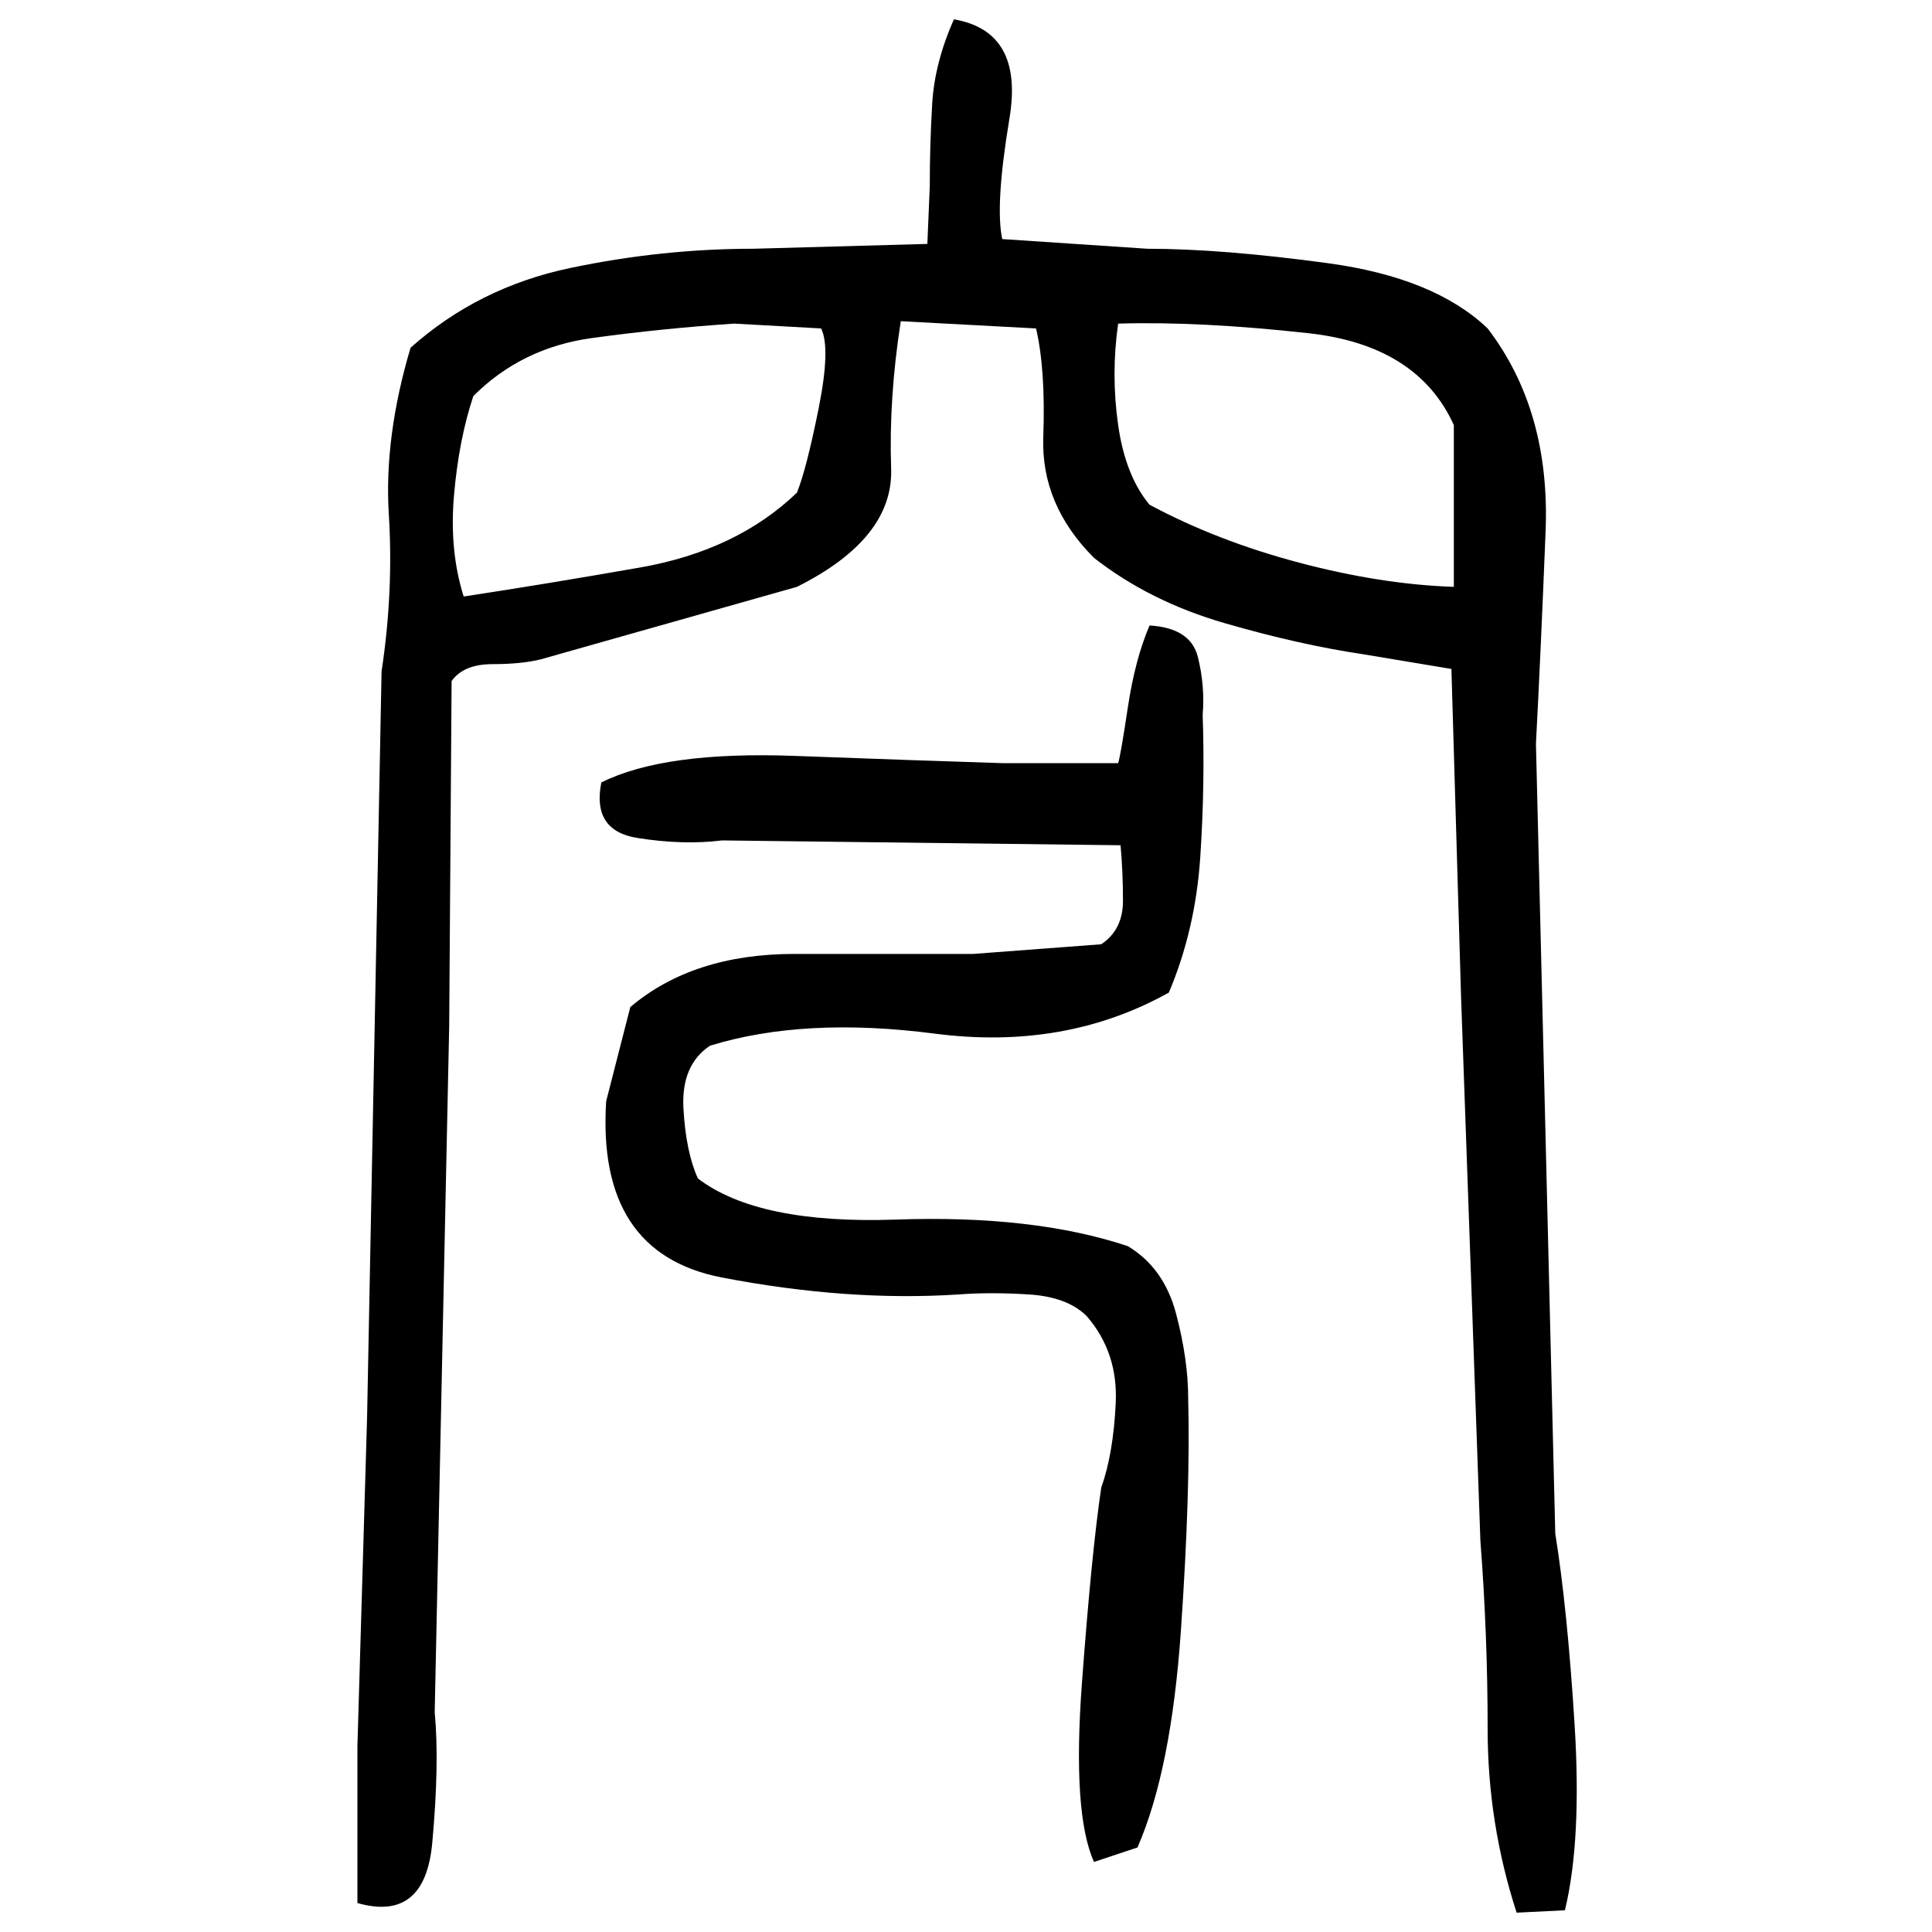 ﻿<?xml version="1.0" encoding="UTF-8" standalone="yes"?>
<svg xmlns="http://www.w3.org/2000/svg" height="100%" version="1.1" width="100%" viewBox="0 0 80 80">
  <g transform="scale(1)">
    <path fill="#000000" d="M39.5 0.8Q42.4 1.3 41.8 4.9T41.5 9.9L47.5 10.3Q50.6 10.3 55.0 10.9T61.6 13.6Q64.2 17 64 22.0T63.6 30.8L64.4 63.5Q64.9 66.6 65.2 71.4T64.8 79.1L62.8 79.2Q61.6 75.5 61.6 71.6T61.3 63.8L60.5 41.3L60.1 27.7L56.5 27.1Q53.8 26.7 50.7 25.8T45.3 23.1Q43.1 20.9 43.2 18.1T42.9 13.6L37.3 13.3Q36.8 16.5 36.9 19.4T33 24.3L22.4 27.3Q21.6 27.5 20.4 27.5T18.7 28.2L18.6 42.5L18.0 70.9Q18.2 73 17.9 76.3T14.8 78.8V72.3L15.2 58.7L15.8 27.8Q16.3 24.5 16.1 21.3T17 14.4Q19.8 11.9 23.6 11.1T31.2 10.3L38.4 10.1L38.5 7.7Q38.5 6.0 38.6 4.3T39.5 0.8ZM27.4 13.6T24.5 14.0T19.6 16.4Q19.0 18.2 18.8 20.5T19.2 24.7Q22.5 24.2 26.5 23.5T33 20.4Q33.4 19.4 33.9 16.9T34.0 13.6L30.4 13.4Q27.4 13.6 24.5 14.0ZM46 15.5T46.3 17.6T47.6 20.9Q50.4 22.4 53.8 23.3T60.2 24.3V17.6Q58.7 14.3 54.2 13.8T46.3 13.4Q46 15.5 46.3 17.6ZM47.6 25.9Q49.3 26 49.6 27.2T49.8 29.6Q49.9 32.5 49.7 35.5T48.4 41.1Q44.1 43.5 38.7 42.8T29.4 43.3Q28.2 44.1 28.3 45.9T28.9 48.8Q31.4 50.7 37.1 50.5T46.7 51.6Q48.2 52.5 48.7 54.4T49.2 57.9Q49.3 61.7 48.9 67.5T47.1 76.5L45.3 77.1Q44.4 75.1 44.8 69.7T45.6 61.6Q46.1 60.2 46.2 58.1T45 54.5Q44.2 53.7 42.6 53.6T39.7 53.6Q35.1 53.9 29.9 52.9T25.1 45.6L26.1 41.7Q28.7 39.5 32.9 39.5T40.3 39.5L45.6 39.1Q46.5 38.5 46.5 37.3T46.4 35.0L29.9 34.8Q28.3 35.0 26.4 34.7T24.9 32.4Q27.5 31.1 32.9 31.3T41.5 31.6H46.3Q46.4 31.3 46.7 29.3T47.6 25.9Z" />
  </g>
</svg>
